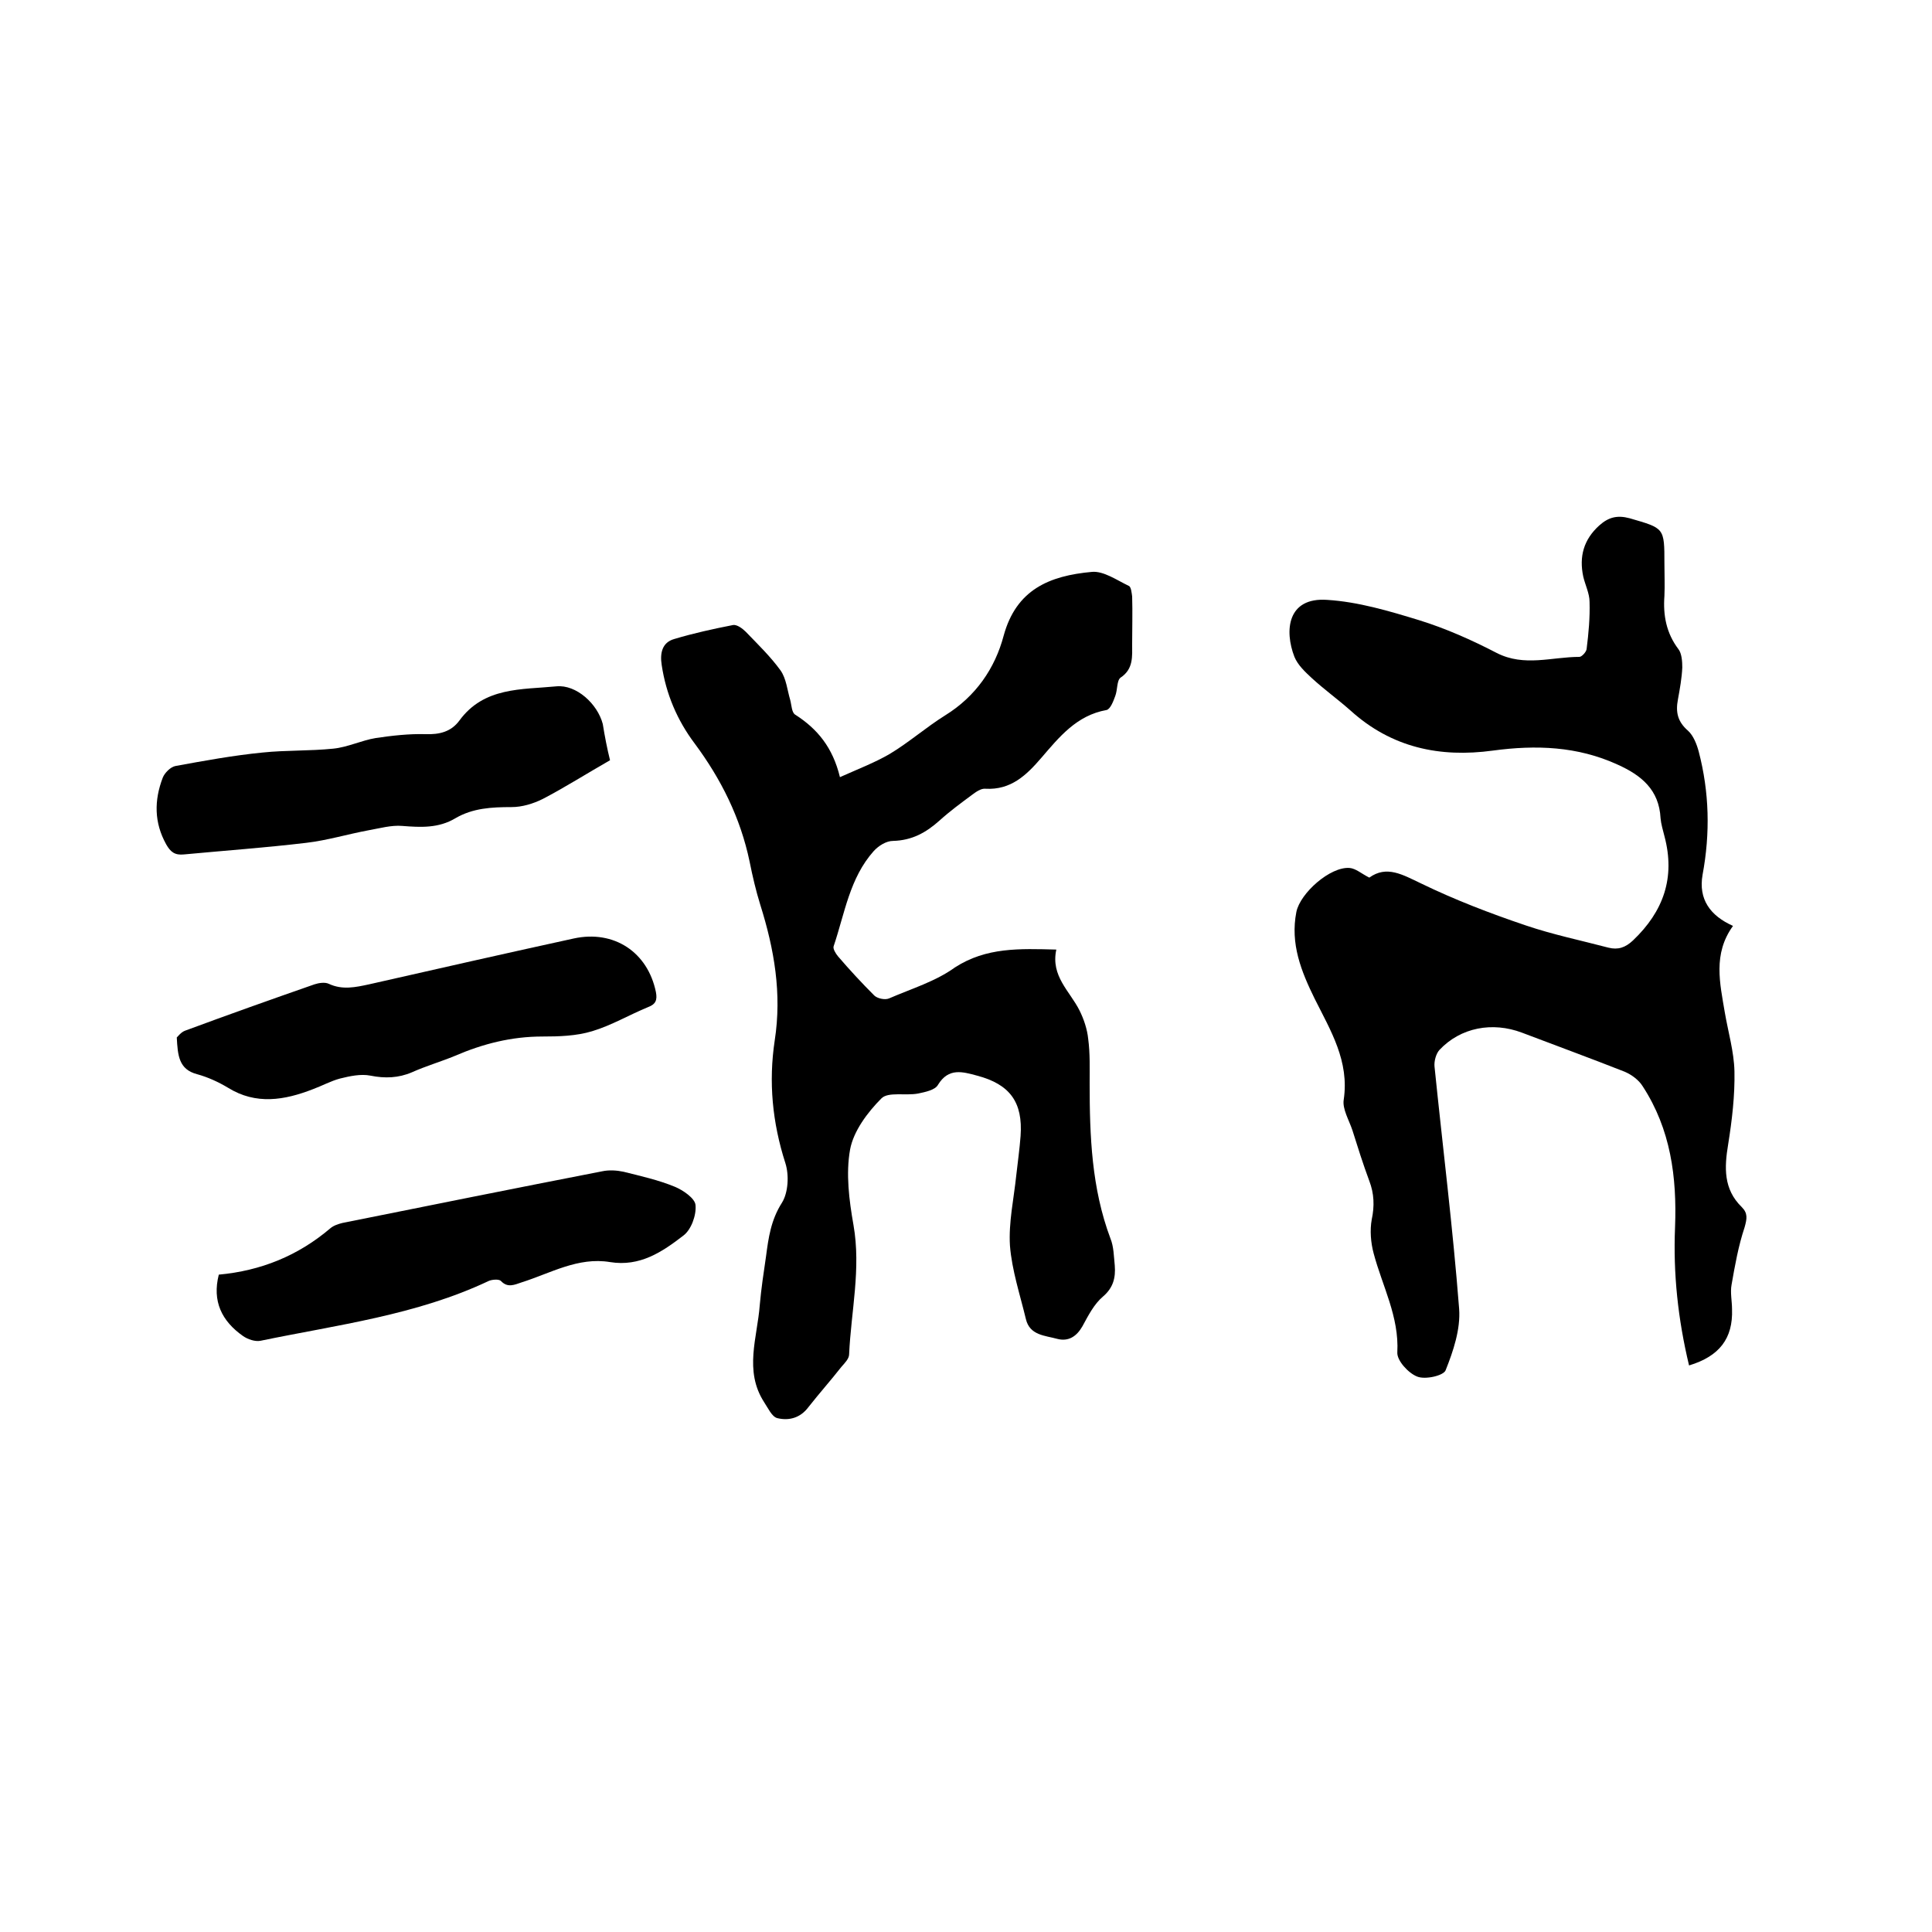 <svg enable-background="new 0 0 400 400" viewBox="0 0 400 400" xmlns="http://www.w3.org/2000/svg"><path d="m349.7 282.7c-2.3-9.6-3.3-19-2.9-28.6.4-10.4-.9-20.3-6.7-29.2-.8-1.3-2.3-2.4-3.7-3-7.1-2.8-14.2-5.4-21.3-8.1-6.1-2.3-12.7-1.1-17.1 3.6-.7.8-1.1 2.3-1 3.4 1.7 16.7 3.8 33.4 5.1 50.2.3 4.2-1.2 8.7-2.8 12.7-.4 1.1-4.2 2-5.9 1.3-1.8-.7-4.2-3.3-4.1-5 .4-7.4-3.1-13.7-4.9-20.5-.6-2.2-.8-4.8-.4-7 .6-2.8.5-5.4-.5-8-1.3-3.5-2.4-7-3.5-10.5-.7-2.1-2.1-4.4-1.8-6.3 1.2-8-2.7-14.3-6-20.9-2.8-5.7-5.1-11.4-3.8-18 .8-3.9 7-9.4 11-9.1 1.3.1 2.5 1.2 4.1 2 3.6-2.6 6.9-.6 10.7 1.2 7 3.4 14.3 6.2 21.7 8.7 5.6 1.9 11.4 3.1 17.1 4.6 2 .5 3.5 0 5.1-1.5 6.3-6 8.8-13 6.5-21.6-.3-1.2-.7-2.5-.8-3.7-.3-5.9-4-8.9-8.9-11.1-8.3-3.8-16.9-4.1-25.8-2.9-11 1.5-21-.6-29.5-8.3-2.6-2.3-5.5-4.4-8-6.7-1.4-1.3-2.9-2.7-3.6-4.4-2.1-5.4-1.5-12.4 6.8-11.8 6.4.4 12.8 2.3 19 4.2 5.5 1.7 10.9 4.1 16.1 6.8 5.7 2.9 11.4.8 17.1.8.5 0 1.5-1.1 1.5-1.7.4-3.2.7-6.4.6-9.7 0-1.7-.9-3.5-1.3-5.2-.9-4.2.1-7.7 3.3-10.6 1.9-1.7 3.7-2.2 6.3-1.5 7.2 2.1 7.2 1.9 7.2 9.4 0 2.2.1 4.5 0 6.7-.3 4 .4 7.7 2.9 11 .7.9.8 2.6.8 3.8-.1 2.2-.5 4.4-.9 6.6-.5 2.6-.1 4.6 2.1 6.5 1.1 1 1.8 2.8 2.2 4.3 2.2 8.4 2.4 16.9.8 25.5-.9 5.1 1.6 8.5 6.3 10.6-4.2 5.8-2.7 11.9-1.7 17.9.7 4.1 1.9 8.1 2 12.2.1 5-.5 10.1-1.3 15.1-.8 4.8-1 9.3 2.8 13 1.3 1.3 1.1 2.4.6 4.2-1.3 3.9-2 7.9-2.7 11.9-.3 1.6.1 3.4.1 5.1.2 6-2.6 9.7-8.9 11.6z"/><path d="m218.7 196.6c-1.2 5.5 2.8 8.6 4.8 12.6.9 1.8 1.6 3.9 1.8 5.9.4 3 .3 6.1.3 9.2 0 10.9.4 21.7 4.3 32.1.7 1.7.7 3.7.9 5.6.2 2.5-.3 4.6-2.4 6.4-1.9 1.6-3.1 4-4.3 6.2-1.2 2.1-2.9 3.2-5.2 2.6-2.5-.7-5.7-.7-6.5-4.1-1.2-5-2.9-10.1-3.3-15.2-.3-4.8.8-9.7 1.3-14.5.3-2.7.7-5.5.9-8.2.5-7-2.2-10.7-9-12.5-3-.8-5.9-1.7-8.1 1.9-.6 1.1-2.7 1.5-4.1 1.8-2.6.5-6.2-.4-7.6 1-2.9 2.9-5.8 6.8-6.5 10.6-.9 5-.2 10.5.7 15.6 1.6 9.1-.5 17.9-.9 26.8 0 .9-.9 1.8-1.6 2.6-2.2 2.8-4.6 5.5-6.8 8.3-1.7 2.3-4.1 2.9-6.5 2.3-1.1-.3-1.9-2.1-2.7-3.3-4.2-6.5-1.4-13.4-.9-20.1.3-3.4.8-6.7 1.3-10.1.5-3.8 1-7.5 3.3-11.1 1.3-2.1 1.5-5.7.7-8.2-2.7-8.4-3.5-16.8-2.2-25.4 1.5-9.7-.1-18.9-3-28.1-.9-2.9-1.6-5.9-2.2-8.9-1.9-9.1-5.9-17.1-11.4-24.5-3.6-4.8-5.9-10.2-6.8-16.2-.4-2.5.1-4.7 2.6-5.4 4-1.2 8.1-2.1 12.2-2.9.8-.1 1.9.7 2.6 1.4 2.5 2.6 5.1 5.1 7.2 8 1.2 1.7 1.4 4.1 2 6.1.3 1.1.3 2.7 1.1 3.1 4.5 2.9 7.7 6.7 9.2 12.9 3.8-1.7 7.2-3 10.3-4.8 4-2.4 7.5-5.5 11.5-8 6.3-3.9 10.3-9.7 12.1-16.5 2.6-9.5 9.4-12.4 18.3-13.2 2.4-.2 5.1 1.7 7.6 2.9.5.2.6 1.5.7 2.2.1 3.3 0 6.6 0 9.8 0 2.6.3 5.2-2.4 7-.8.6-.6 2.5-1.1 3.8-.4 1.1-1 2.7-1.8 2.9-6.2 1.1-9.8 5.6-13.5 9.9-3.1 3.6-6.3 6.7-11.6 6.4-.9-.1-2 .7-2.8 1.3-2.3 1.7-4.6 3.4-6.7 5.3-2.8 2.5-5.7 4.1-9.6 4.2-1.4 0-3 1-4 2.1-5 5.6-6 12.9-8.3 19.7-.2.5.4 1.5.9 2.1 2.4 2.8 4.9 5.5 7.5 8.1.6.6 2.2 1 3.1.6 4.6-2 9.6-3.5 13.6-6.4 6.5-4.2 13.4-3.9 21-3.7z"/><path d="m126.3 157.4c-4.9 2.8-9.3 5.6-13.9 8-2 1-4.3 1.7-6.5 1.7-4.1 0-8 .2-11.6 2.3-3.5 2.1-7.2 1.9-11 1.6-2.3-.2-4.7.5-7 .9-4.3.8-8.6 2.1-12.9 2.6-8.4 1-16.8 1.6-25.3 2.4-1.9.2-2.8-.5-3.7-2.1-2.5-4.5-2.5-9.1-.7-13.8.4-1 1.6-2.2 2.6-2.4 6-1.1 12-2.2 18.1-2.8 4.8-.5 9.7-.3 14.6-.8 3-.3 5.8-1.7 8.8-2.2 3.4-.5 6.9-.9 10.3-.8 2.9.1 5.3-.5 7-2.8 5.1-7 12.9-6.4 20.1-7.1 4.1-.4 8.5 3.6 9.6 7.8.4 2.5.9 5.1 1.5 7.5z"/><path d="m45.3 263.9c8.7-.8 16.4-3.9 23.1-9.6.7-.6 1.7-.9 2.5-1.1 17.9-3.6 35.8-7.2 53.8-10.7 1.4-.3 3-.2 4.4.1 3.6.9 7.2 1.7 10.6 3.1 1.7.7 4.2 2.4 4.3 3.8.2 2.1-.9 5.1-2.5 6.3-4.4 3.4-9 6.5-15.2 5.5-6.6-1.1-12.3 2.3-18.3 4.2-1.5.5-2.9 1.2-4.3-.3-.4-.4-1.8-.3-2.5 0-15 7.1-31.4 9.1-47.3 12.4-1.1.2-2.6-.3-3.6-1-4.4-3.1-6.4-7.2-5-12.7z"/><path d="m36.6 214.8c.3-.3.9-1.1 1.7-1.4 8.9-3.3 17.9-6.5 26.8-9.6.9-.3 2.2-.5 3-.1 2.8 1.3 5.5.7 8.3.1 14.1-3.2 28.2-6.4 42.4-9.5 8.3-1.8 15.3 2.8 17 11.1.3 1.6 0 2.5-1.6 3.1-3.9 1.6-7.6 3.8-11.6 5-3.3 1-6.9 1.1-10.3 1.1-6.4 0-12.3 1.5-18.1 4-2.9 1.2-6 2.1-8.9 3.4-2.8 1.2-5.6 1.3-8.6.7-2-.4-4.3.1-6.3.6-1.9.5-3.7 1.5-5.6 2.2-5.9 2.3-11.8 3.3-17.6-.3-2-1.2-4.2-2.2-6.4-2.8-3.8-1-4-3.9-4.2-7.6z"/></svg>
